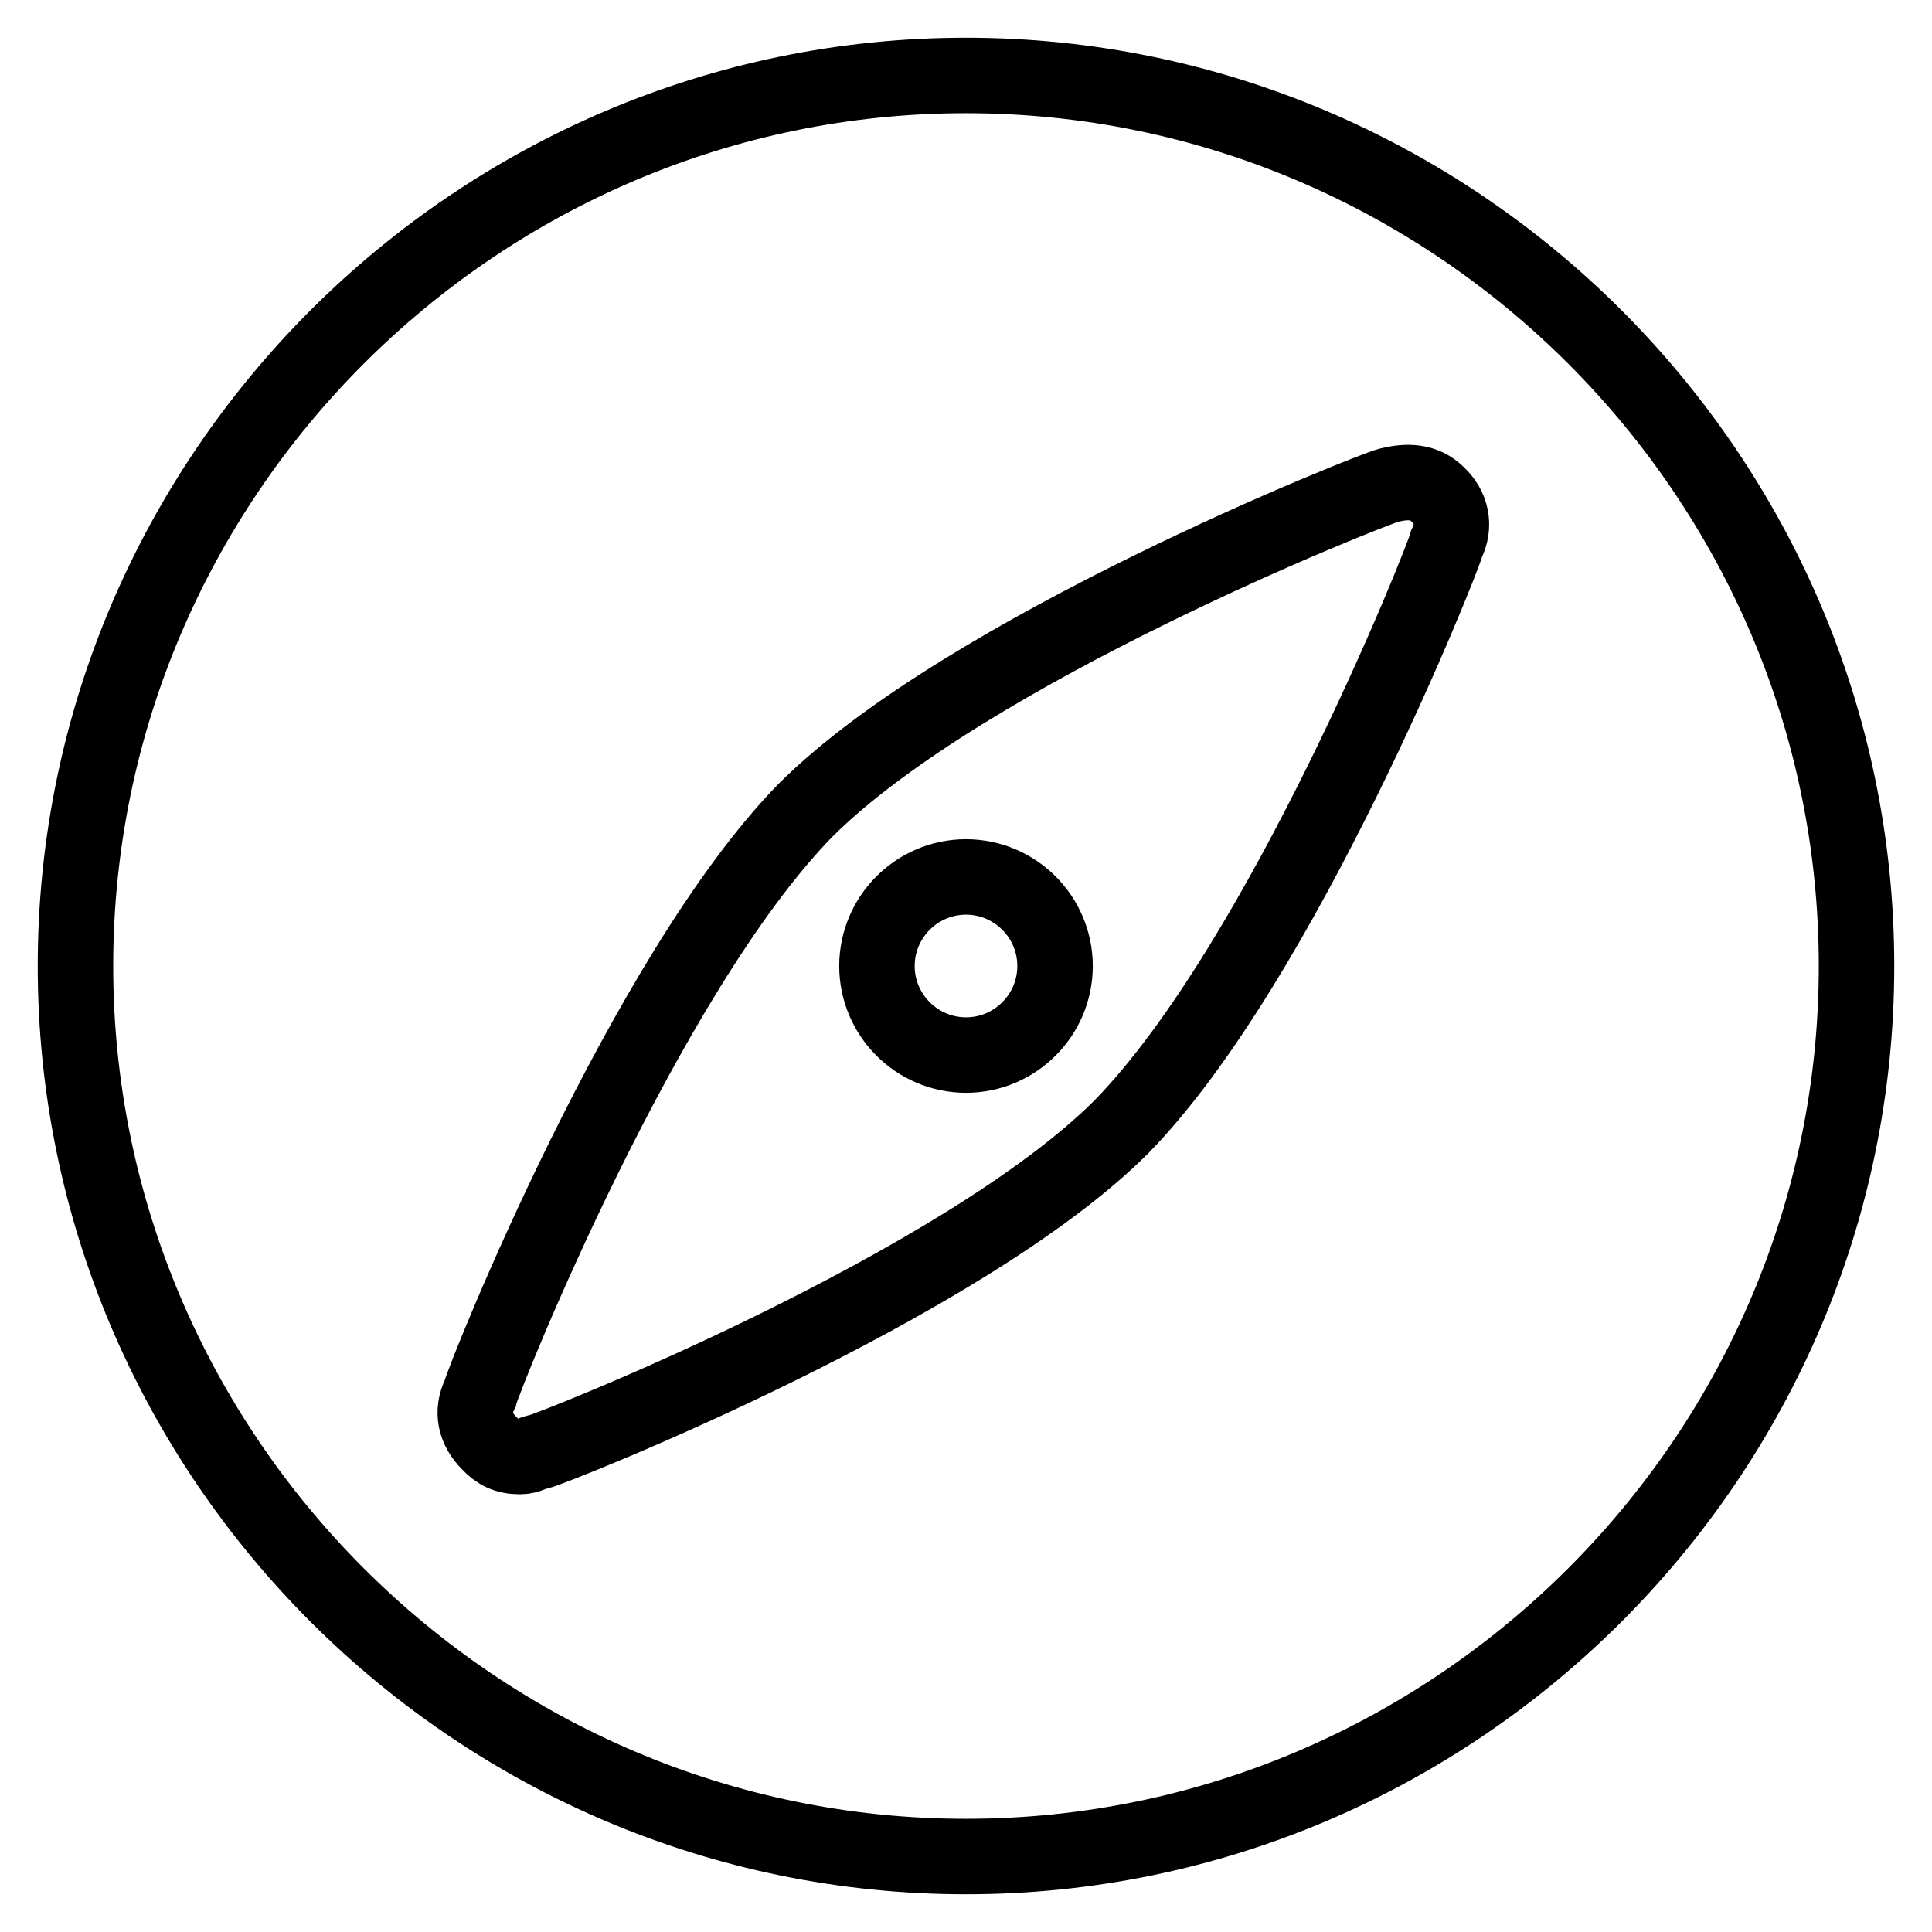 <?xml version="1.0" encoding="utf-8"?>
<!-- Svg Vector Icons : http://www.onlinewebfonts.com/icon -->
<!DOCTYPE svg PUBLIC "-//W3C//DTD SVG 1.1//EN" "http://www.w3.org/Graphics/SVG/1.1/DTD/svg11.dtd">
<svg version="1.1" xmlns="http://www.w3.org/2000/svg" xmlns:xlink="http://www.w3.org/1999/xlink" x="0px" y="0px" viewBox="0 0 256 256" enable-background="new 0 0 256 256" xml:space="preserve">
<g> <path stroke-width="10" fill-opacity="0" stroke="#000000"  d="M128,10C63.1,10,10,63.1,10,128c0,64.9,53.1,118,118,118c64.9,0,118-53.1,118-118C246,63.1,192.9,10,128,10 z M191.7,72c-0.6,2.4-21.8,55.5-43.1,77.3c-21.2,21.2-74.9,42.5-77.3,43.1c-0.6,0-1.2,0.6-2.4,0.6c-1.8,0-3-0.6-4.1-1.8 c-1.8-1.8-2.4-4.1-1.2-6.5c0.6-2.4,21.8-55.5,43.1-77.3C128,86.1,181.7,64.9,184,64.3c2.4-0.6,4.7-0.6,6.5,1.2 C192.3,67.2,192.9,69.6,191.7,72L191.7,72z M116.2,128c0,6.5,5.3,11.8,11.8,11.8c6.5,0,11.8-5.3,11.8-11.8 c0-6.5-5.3-11.8-11.8-11.8C121.5,116.2,116.2,121.5,116.2,128C116.2,128,116.2,128,116.2,128z"/></g>
</svg>
